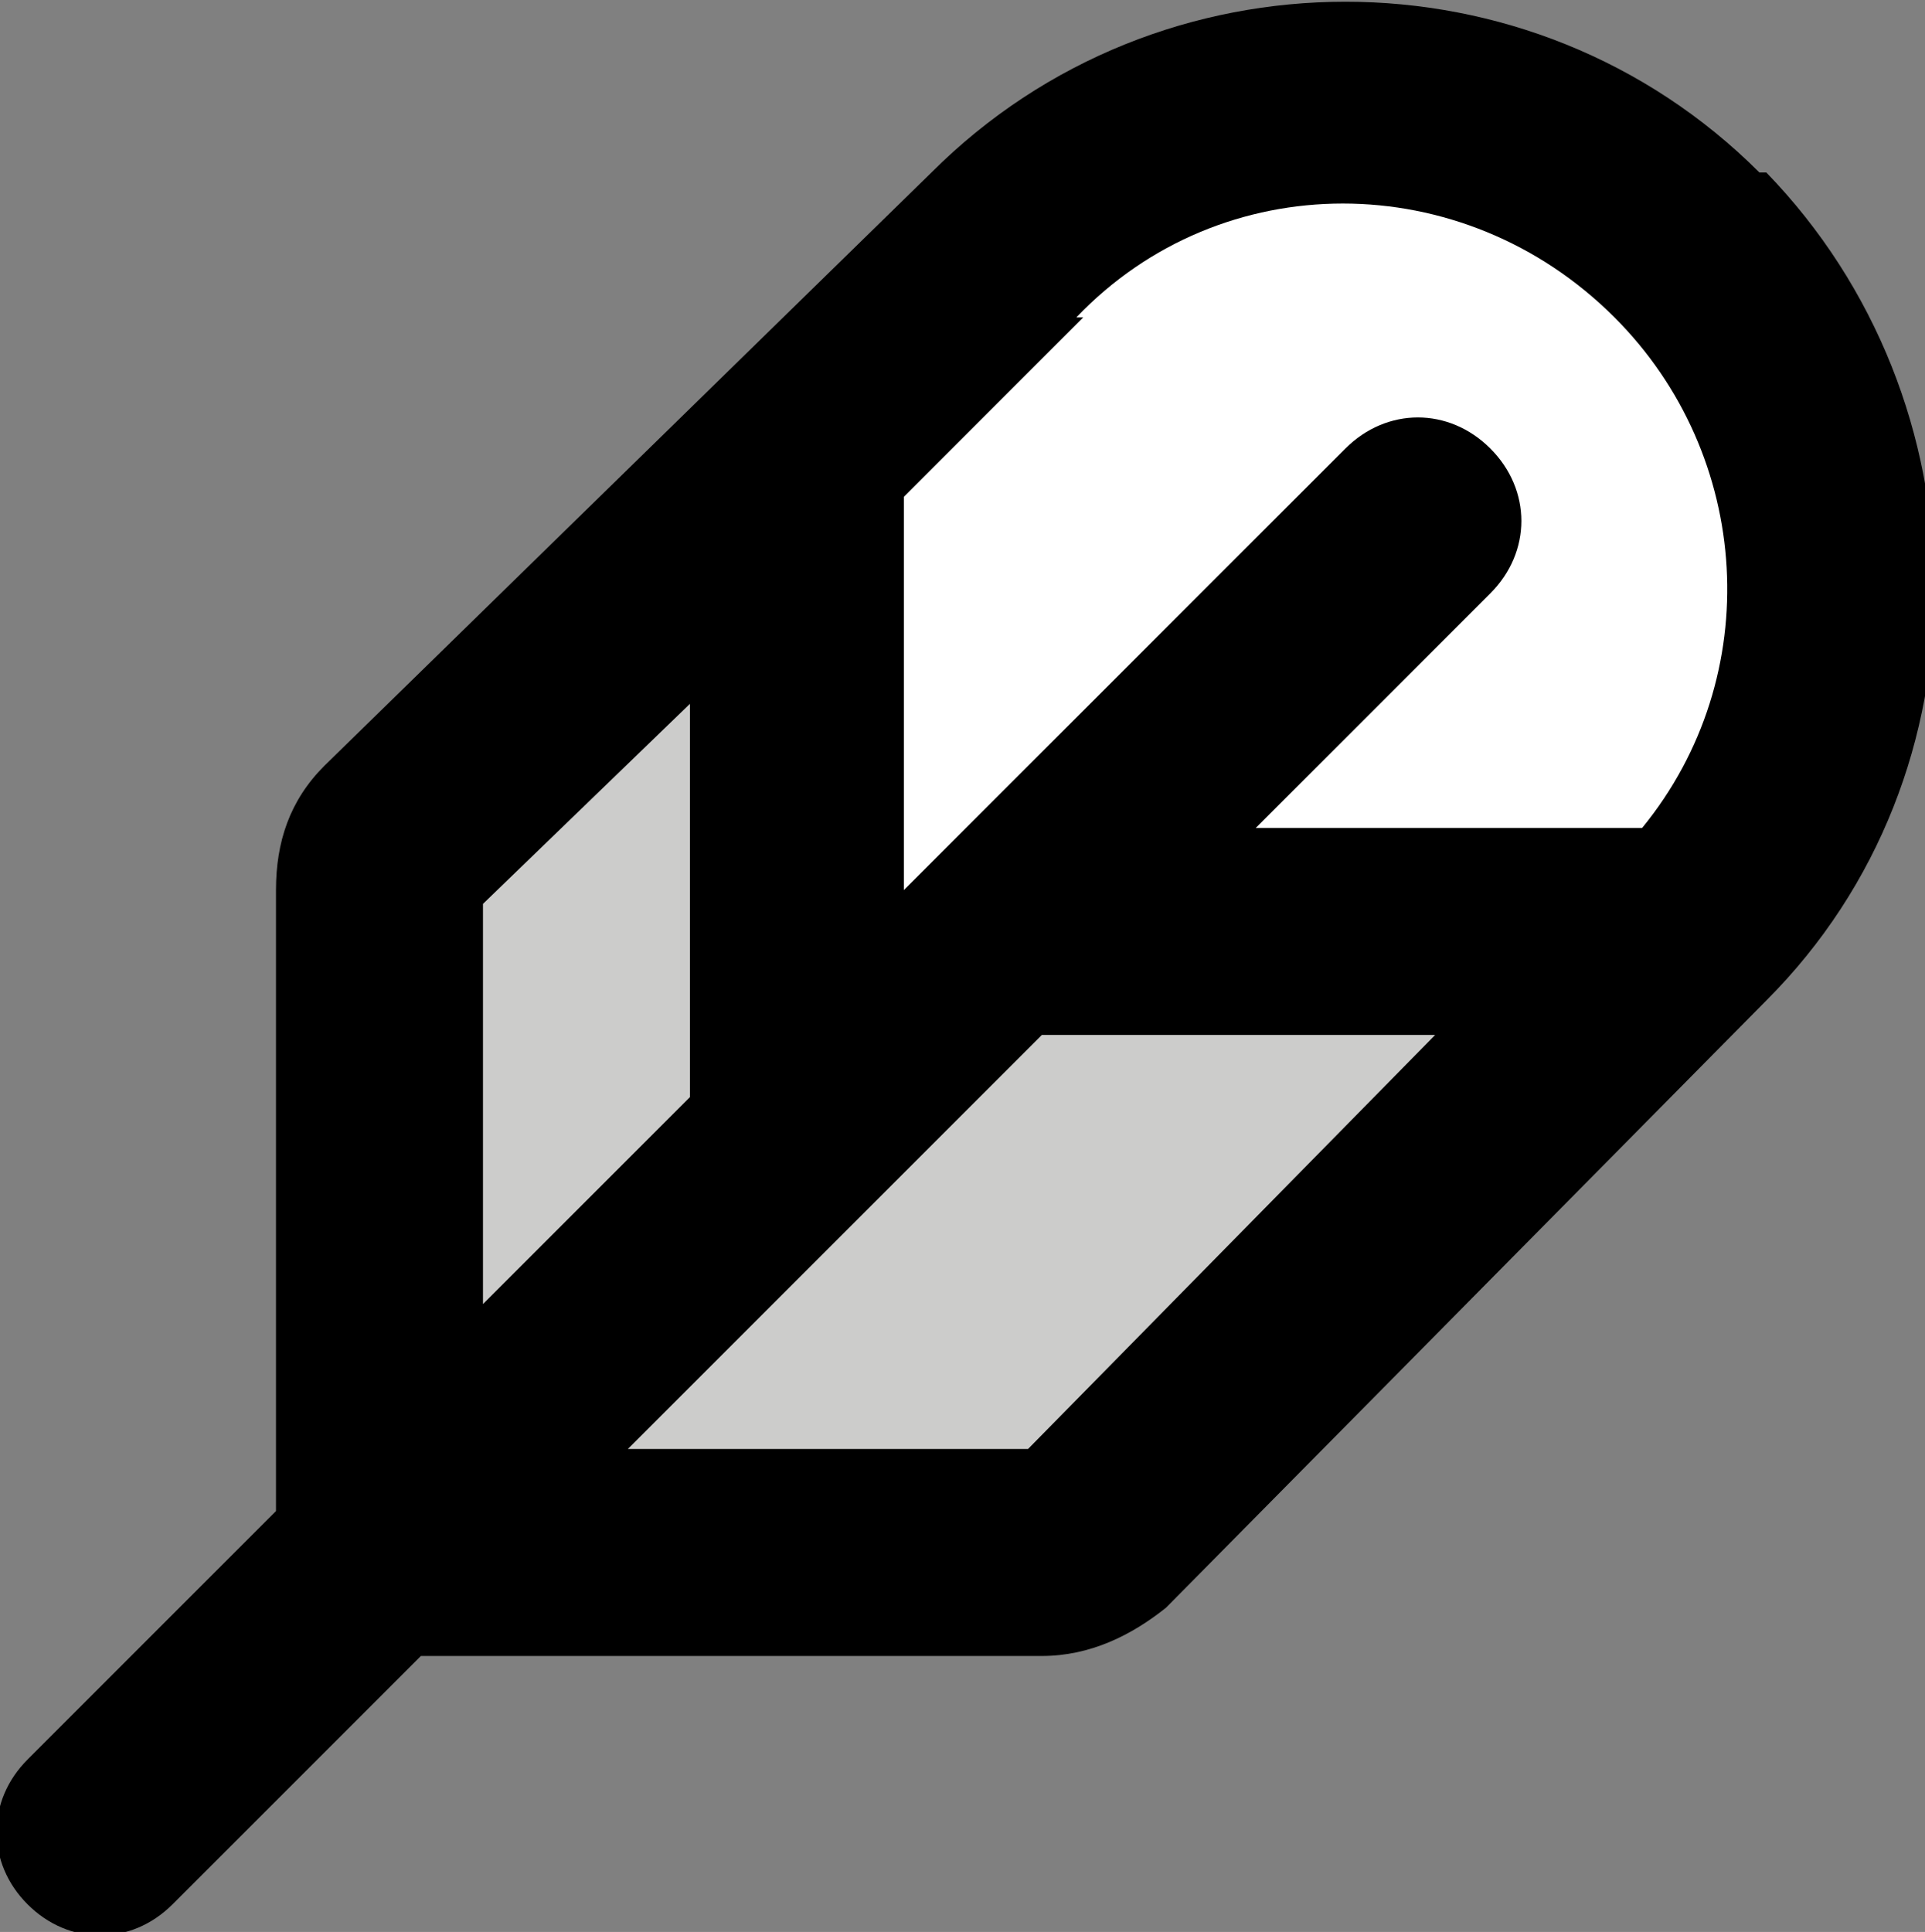 <?xml version="1.0" encoding="UTF-8"?><svg id="b" xmlns="http://www.w3.org/2000/svg" viewBox="0 0 27.9 28"><rect x="0" y="0" width="27.9" height="28" fill="#808080" stroke="none"/><g id="c"><path d="M25.5,2.5c-3.3-3.3-8.7-3.3-12,0L4.7,11.1c-.5.5-.7,1.1-.7,1.8v9l-3.6,3.6c-.6.6-.6,1.5,0,2.1s1.5.6,2.1,0l3.6-3.6h9c.7,0,1.3-.3,1.8-.7h0l8.7-8.8c3.3-3.3,3.2-8.7,0-12Z"/><path d="M15.6,4.6c2.1-2.2,5.6-2.2,7.8,0,2,2,2.2,5.2.4,7.4h-5.6l3.4-3.4c.6-.6.6-1.5,0-2.1s-1.5-.6-2.1,0l-6.4,6.4v-5.7l2.6-2.6Z" style="fill:#fff;"/><polygon points="7 13.1 10 10.2 10 15.9 7 18.9 7 13.1" style="fill:#cccccb;"/><polygon points="14.9 21 9.1 21 15.1 15 20.8 15 14.9 21" style="fill:#cccccb;"/></g></svg>